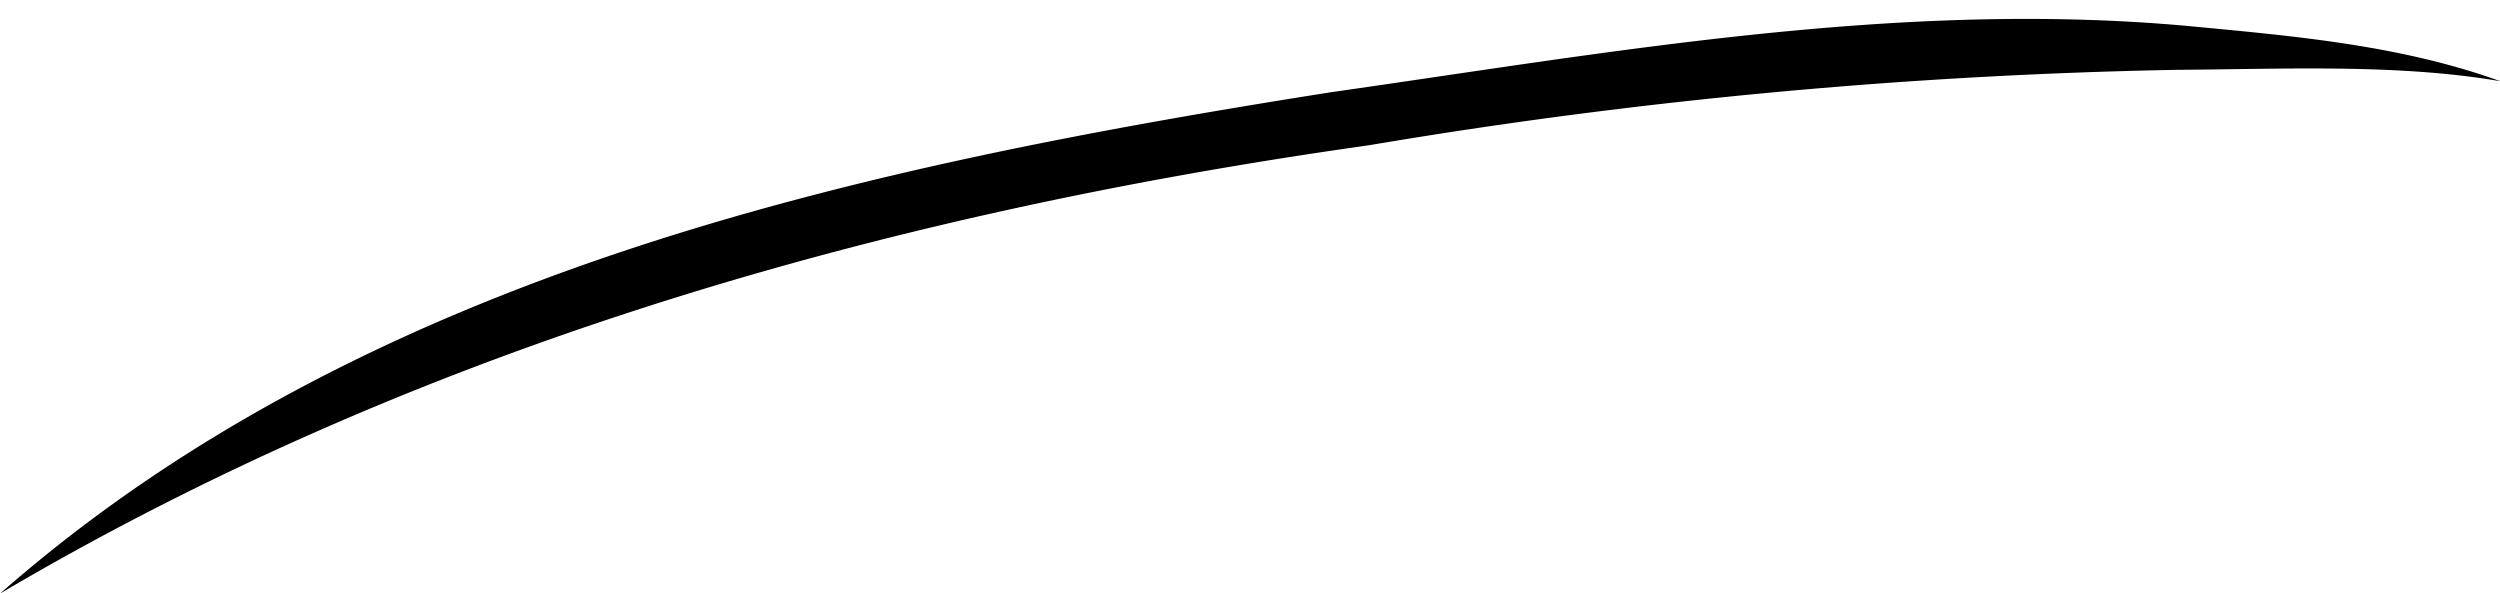 <?xml version="1.0" encoding="UTF-8"?><svg xmlns="http://www.w3.org/2000/svg" xmlns:xlink="http://www.w3.org/1999/xlink" data-name="Layer 1" height="28.2" preserveAspectRatio="xMidYMid meet" version="1.0" viewBox="0.0 -0.9 118.9 28.2" width="118.9" zoomAndPan="magnify"><g id="change1_1"><path d="M118.92,2.964c-4.844-.837-10.306-.577-15.376-.543A259.487,259.487,0,0,0,65.081,6.013C41.565,9.33,19.527,15.812,0,27.333,17.44,12.019,40.995,7.003,63.317,3.484c13.477-1.921,27.095-4.394,40.749-3.147C109.07.812,114.16,1.242,118.92,2.964Z" fill="inherit"/></g></svg>